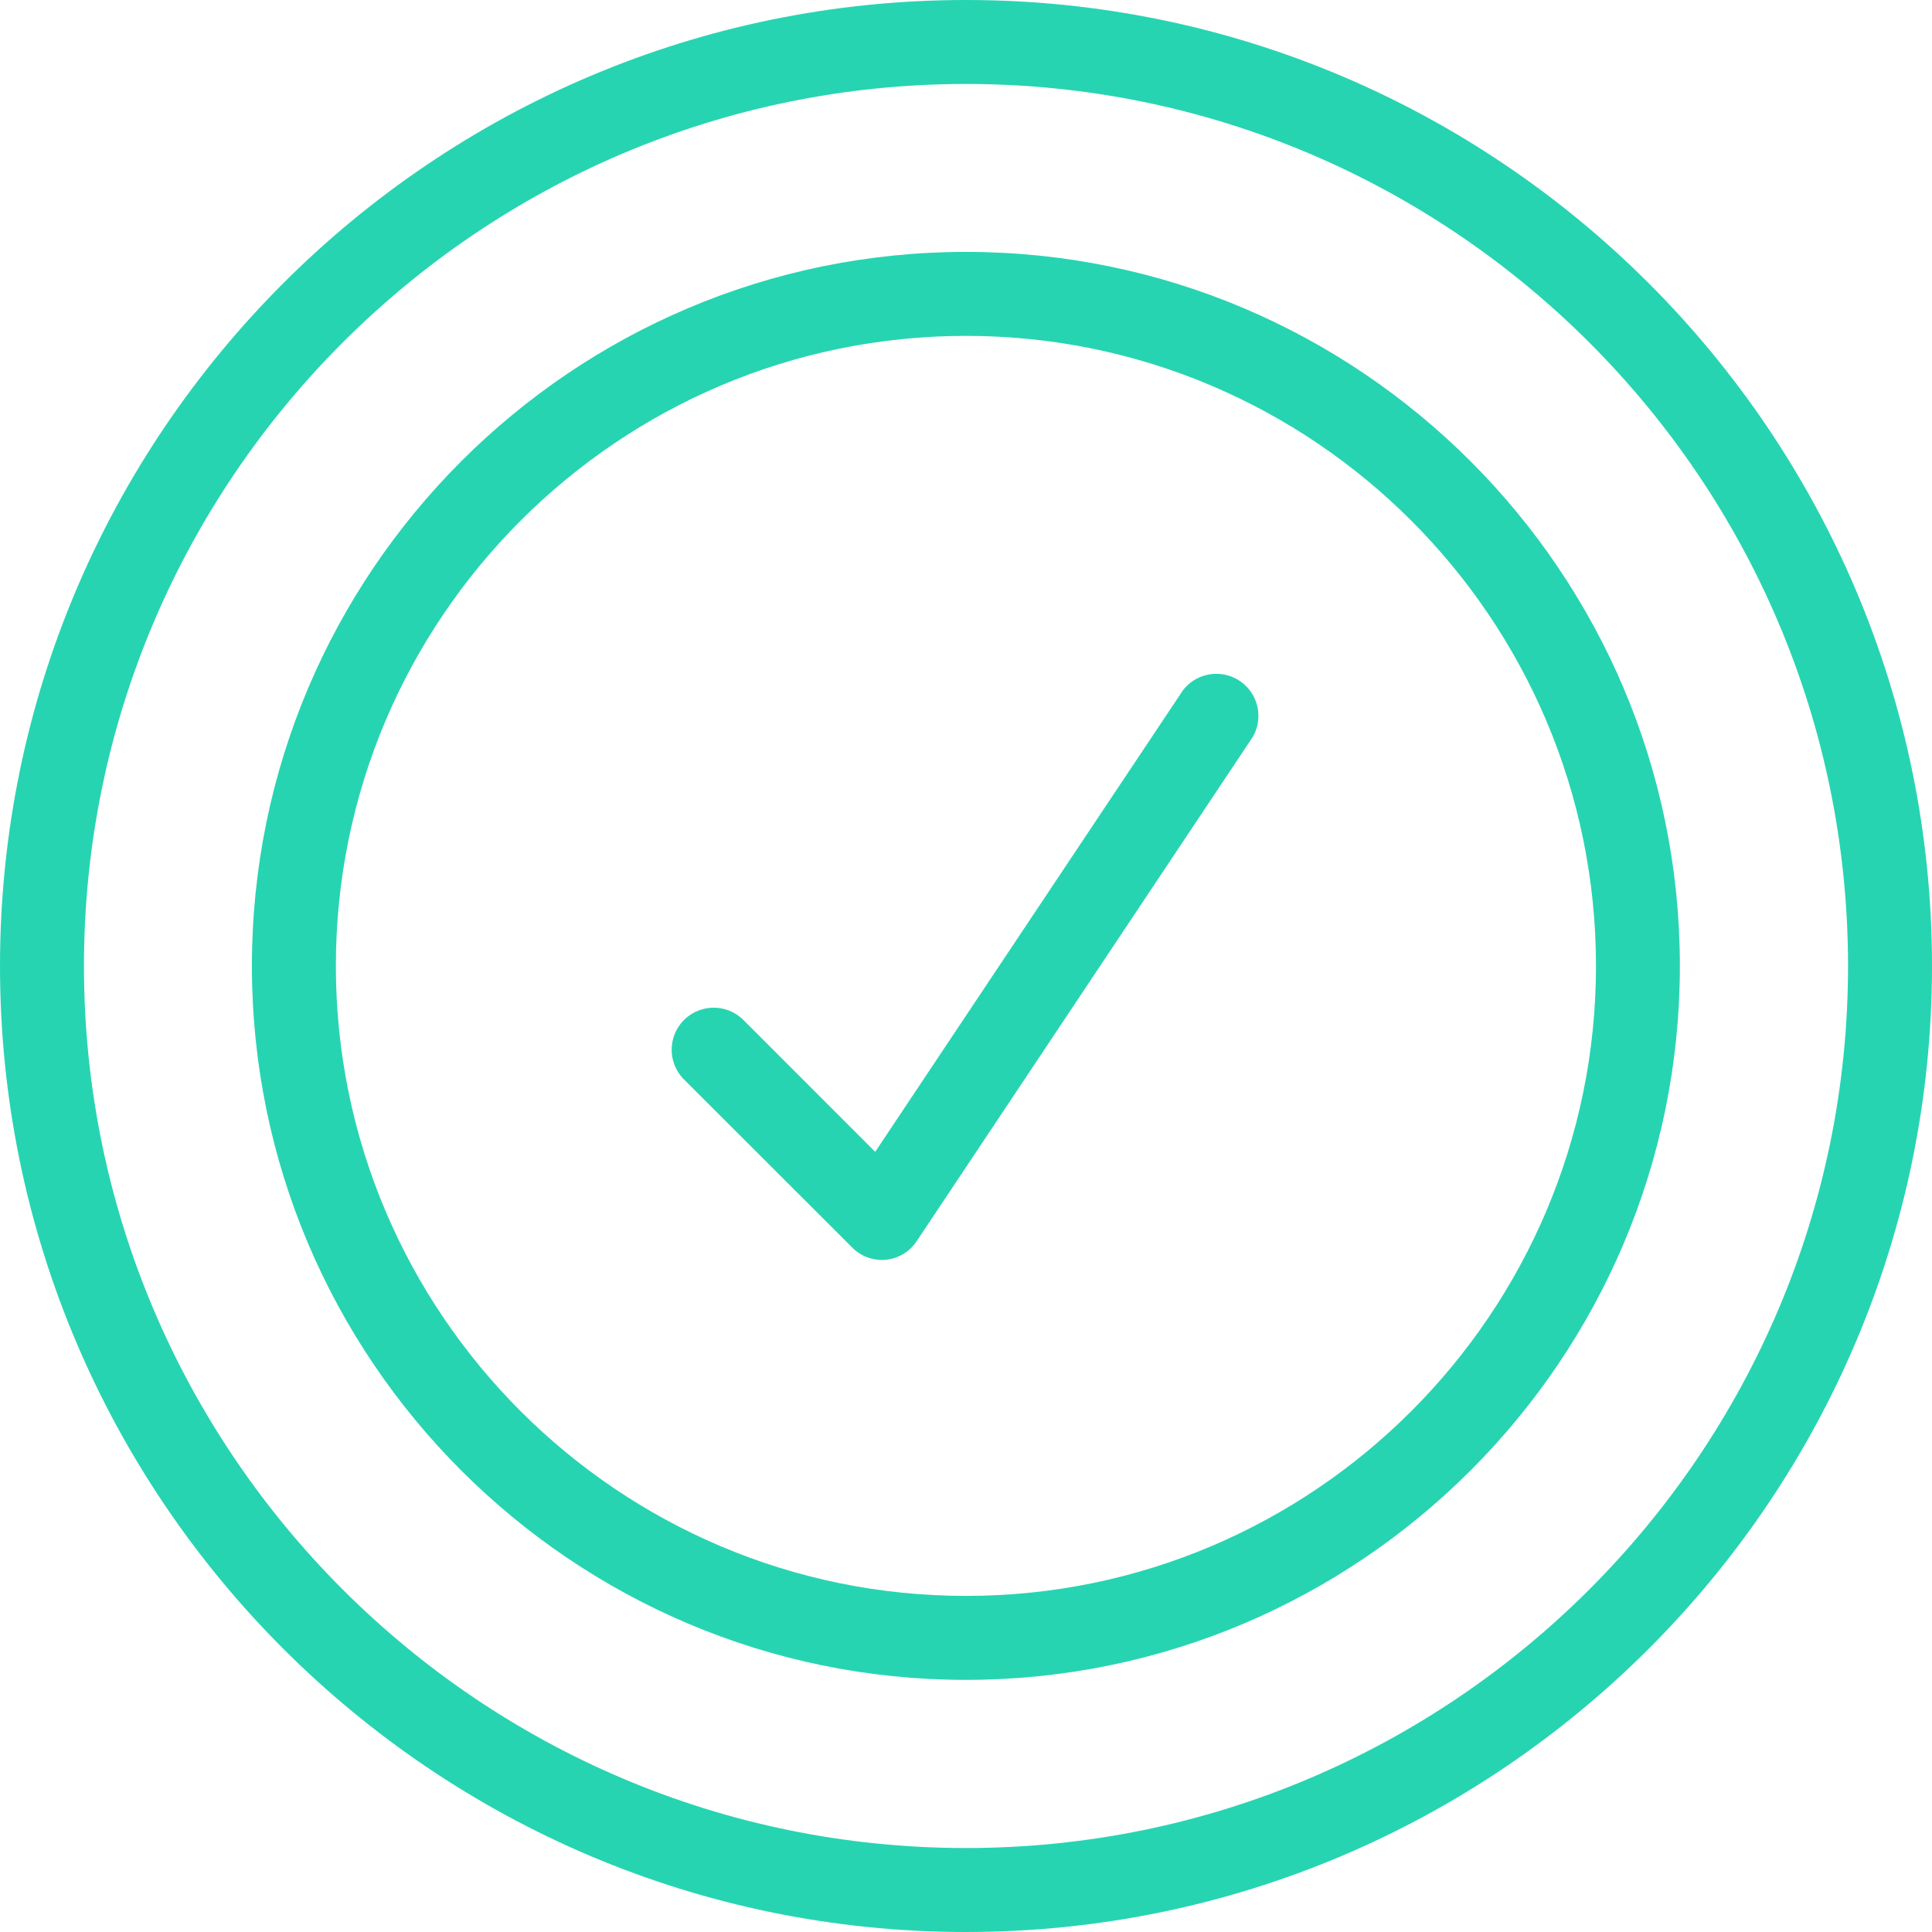 <?xml version="1.0" encoding="UTF-8"?> <svg xmlns="http://www.w3.org/2000/svg" width="26" height="26" viewBox="0 0 26 26"><g><g><g><path fill="#27d4b1" d="M13 24.87C6.455 24.87 1.13 19.545 1.13 13 1.13 6.455 6.455 1.13 13 1.13c6.545 0 11.87 5.325 11.87 11.87 0 6.545-5.325 11.87-11.87 11.87zM13 0C5.832 0 0 5.831 0 13s5.832 13 13 13 13-5.831 13-13S20.168 0 13 0z"></path></g><g><path fill="#27d4b1" d="M12.999 21.477c-4.675 0-8.479-3.803-8.479-8.478S8.324 4.52 13 4.52c4.675 0 8.478 3.804 8.478 8.479 0 4.675-3.803 8.478-8.478 8.478zm0-18.087C7.7 3.39 3.39 7.7 3.39 12.999c0 5.298 4.31 9.608 9.609 9.608 5.298 0 9.608-4.31 9.608-9.608 0-5.299-4.31-9.609-9.608-9.609z"></path></g><g><path fill="#27d4b1" d="M15.918 9.292l-4.14 6.209-1.773-1.774a.565.565 0 1 0-.8.8l2.262 2.26a.561.561 0 0 0 .87-.085l4.521-6.783a.566.566 0 0 0-.94-.627z"></path></g></g></g></svg> 